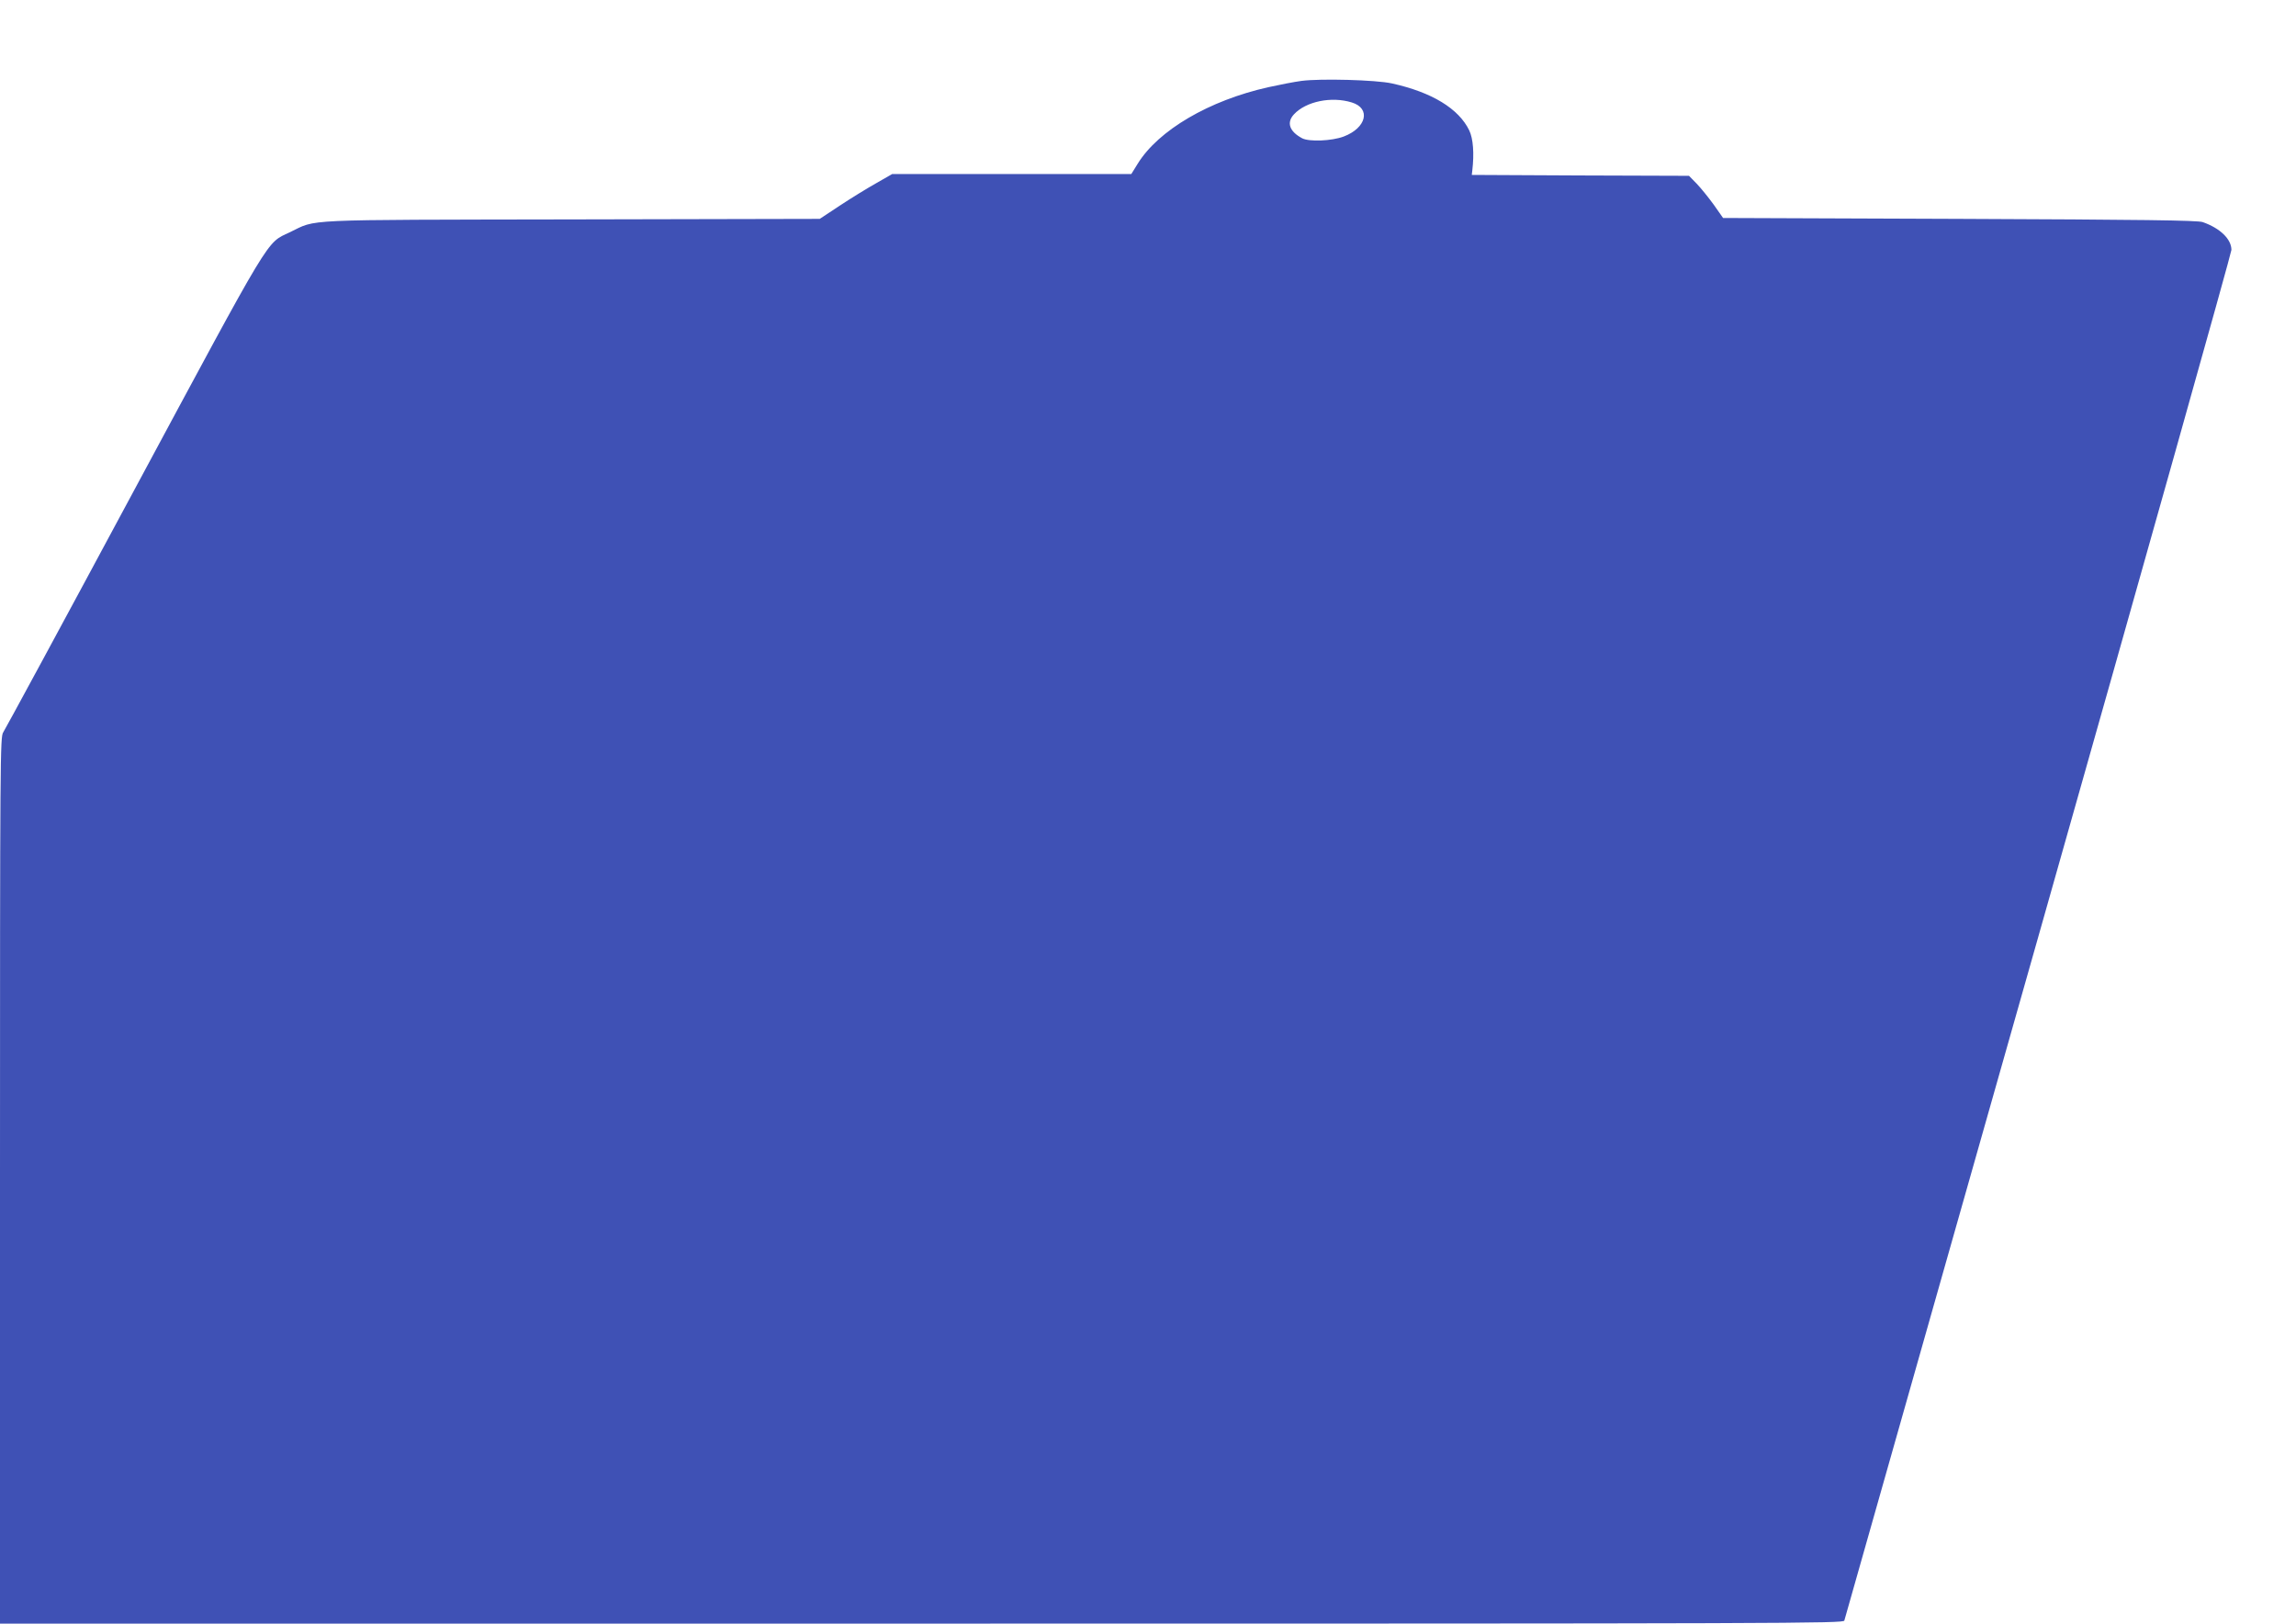 <?xml version="1.0" standalone="no"?>
<!DOCTYPE svg PUBLIC "-//W3C//DTD SVG 20010904//EN"
 "http://www.w3.org/TR/2001/REC-SVG-20010904/DTD/svg10.dtd">
<svg version="1.0" xmlns="http://www.w3.org/2000/svg"
 width="1280pt" height="905pt" viewBox="0 0 1280 905"
 preserveAspectRatio="xMidYMid meet">
<g transform="translate(0,905) scale(0.1,-0.1)"
fill="#3f51b5" stroke="none">
<path d="M7255 8599 c-38 -5 -121 -21 -184 -35 -331 -74 -613 -240 -728 -426
l-36 -58 -666 0 -667 0 -89 -51 c-50 -28 -141 -84 -203 -125 l-112 -74 -1383
-3 c-1540 -3 -1415 3 -1572 -72 -133 -63 -90 7 -869 -1441 -390 -726 -718
-1331 -728 -1346 -17 -25 -18 -123 -18 -2497 l0 -2471 5139 0 c4885 0 5139 1
5143 17 3 10 490 1726 1082 3814 592 2088 1076 3810 1076 3826 0 60 -63 121
-160 155 -27 10 -342 14 -1354 18 l-1320 5 -52 74 c-29 40 -72 93 -95 117
l-43 44 -606 2 -605 3 3 25 c11 94 5 177 -17 223 -59 122 -209 213 -431 262
-90 20 -400 28 -505 14z m281 -120 c108 -33 82 -142 -45 -190 -66 -25 -192
-30 -231 -10 -72 38 -89 88 -46 134 67 72 209 101 322 66z"/>
</g>
</svg>
